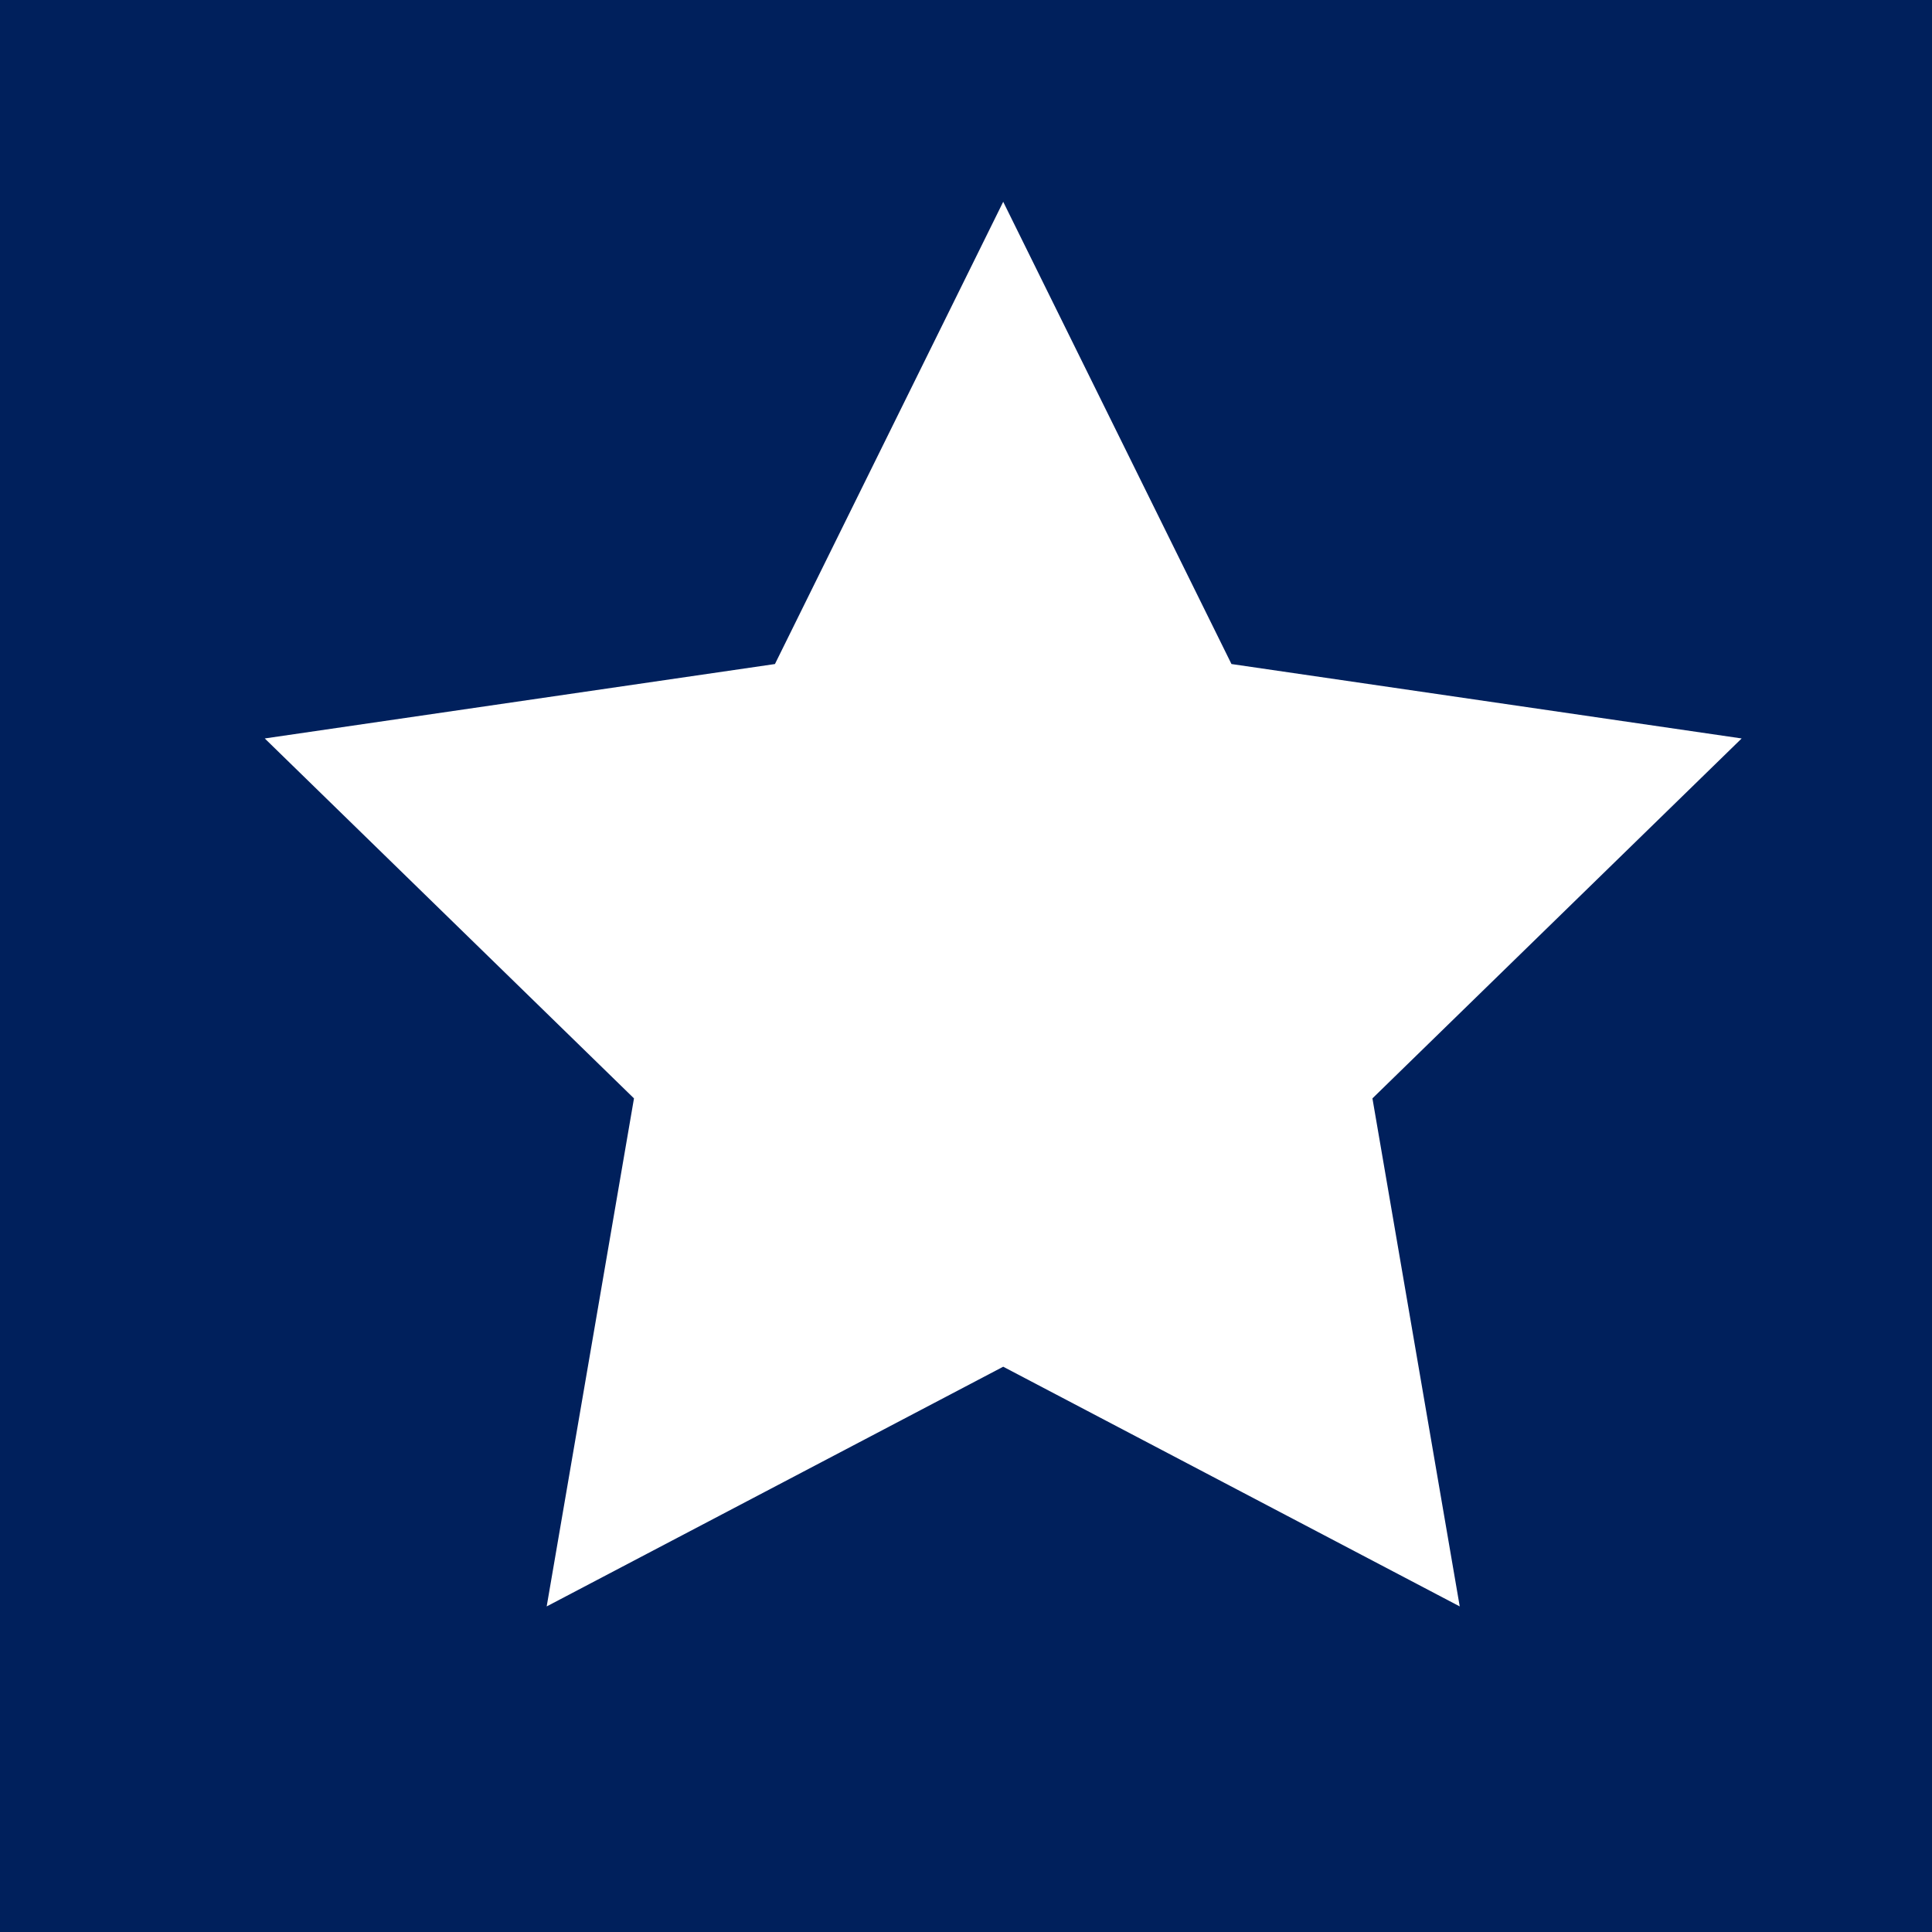 <svg xmlns="http://www.w3.org/2000/svg" viewBox="0 0 27 27"><defs><style>.cls-1{fill:#00205c;}.cls-2{fill:#fff;}</style></defs><title>Recurso 2</title><g id="Capa_2" data-name="Capa 2"><g id="Capa_1-2" data-name="Capa 1"><rect class="cls-1" width="27" height="27"/><polygon class="cls-2" points="14.02 2.82 17.21 9.28 24.34 10.32 19.18 15.35 20.4 22.45 14.02 19.1 7.64 22.45 8.86 15.35 3.7 10.32 10.83 9.28 14.02 2.82"/></g></g></svg>